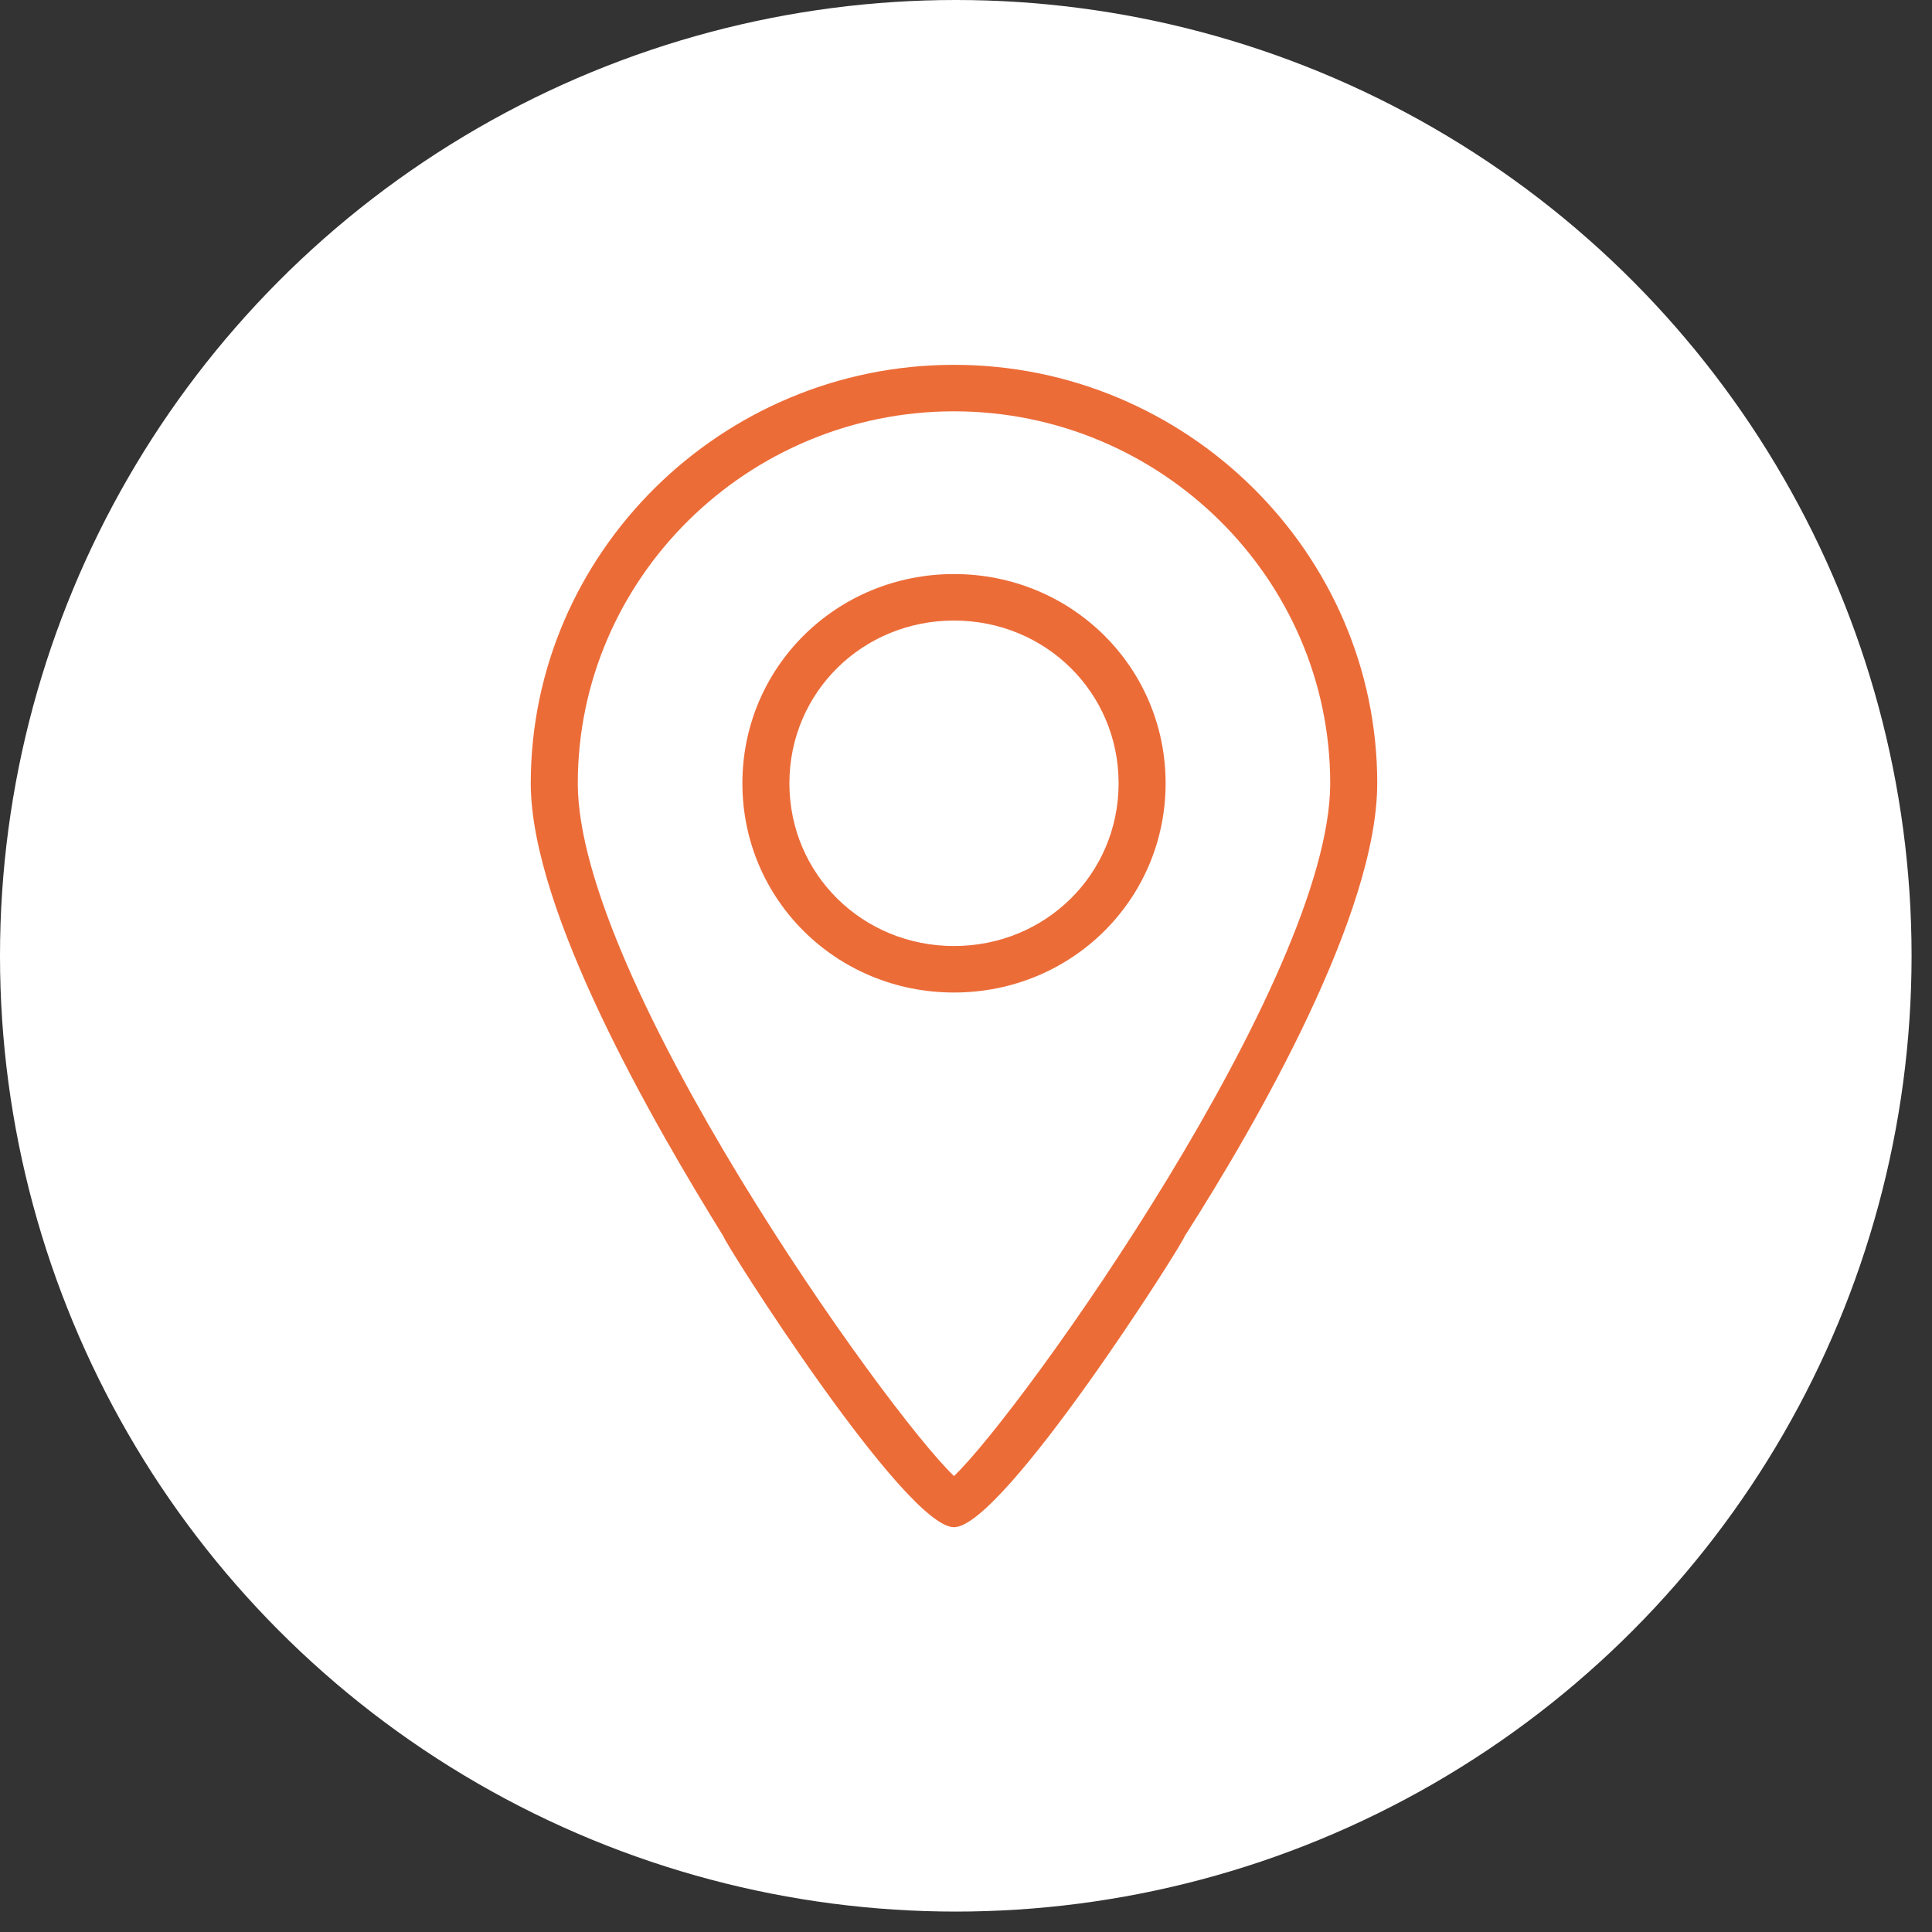 <svg xmlns="http://www.w3.org/2000/svg" width="91" height="91" viewBox="0 0 91 91">
    <rect x="0" y="0" width="91" height="91" fill="#333333" stroke="none"/>
    <g fill="none" fill-rule="evenodd">
        <circle cx="45.019" cy="45.019" r="45.019" fill="#FFF"/>
        <g fill="#EC6C38">
            <path d="M44.935 29.229c-4.32 0-7.753 3.394-7.753 7.665 0 4.27 3.434 7.665 7.753 7.665 4.32 0 7.753-3.395 7.753-7.665s-3.434-7.665-7.753-7.665m0 17.52c-5.538 0-9.967-4.38-9.967-9.855 0-5.475 4.43-9.855 9.967-9.855 5.537 0 9.967 4.38 9.967 9.855 0 5.475-4.43 9.855-9.967 9.855"/>
            <path d="M44.935 19.374c-9.746 0-17.72 7.884-17.72 17.52 0 9.198 14.508 29.565 17.72 32.63 3.212-3.065 17.72-23.432 17.72-32.63 0-9.636-7.974-17.52-17.72-17.52m0 52.56c-2.326 0-10.853-13.469-10.853-13.688C30.759 52.881 25 42.916 25 36.894c0-10.84 8.97-19.71 19.935-19.71 10.964 0 19.935 8.87 19.935 19.71 0 6.132-5.648 15.987-9.082 21.352 0 .22-8.527 13.688-10.853 13.688"/>
        </g>
    </g>
</svg>
